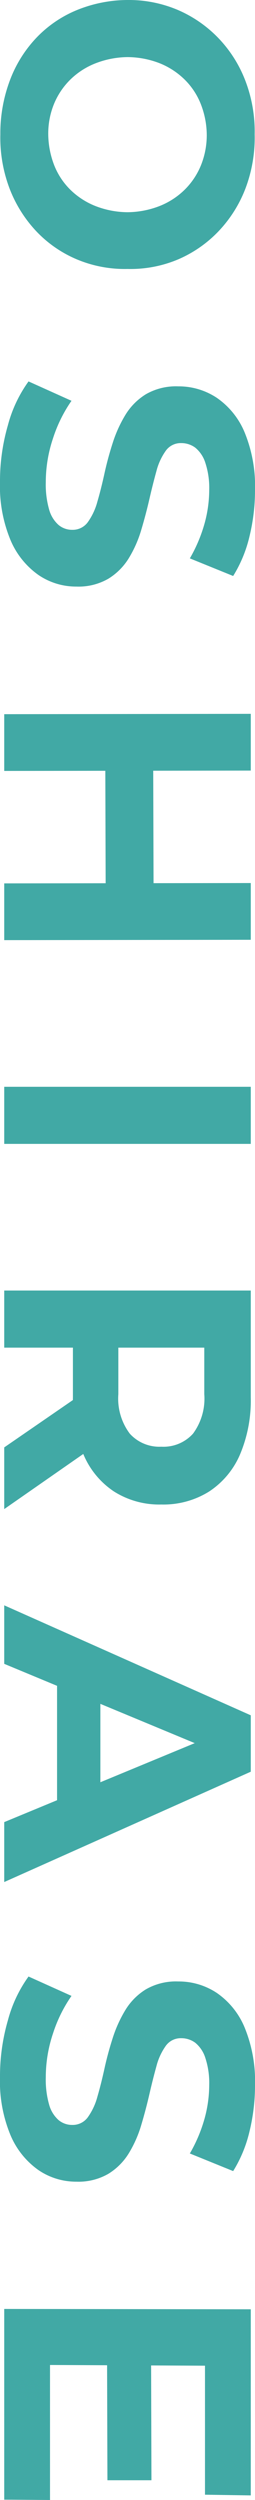 <svg xmlns="http://www.w3.org/2000/svg" width="14.48" height="141.84" viewBox="0 0 14.48 141.84">
  <path id="OSHIRASE02" d="M8.42.22A8.541,8.541,0,0,1,5.39-.31,7.137,7.137,0,0,1,2.95-1.82,6.67,6.67,0,0,1,1.37-4.13,7.7,7.7,0,0,1,.8-7a7.116,7.116,0,0,1,.57-2.87,7.075,7.075,0,0,1,1.6-2.3A7.2,7.2,0,0,1,5.4-13.7a8.04,8.04,0,0,1,3.02-.52,8.139,8.139,0,0,1,3.07.52,7.308,7.308,0,0,1,2.42,1.52,6.964,6.964,0,0,1,1.6,2.29A6.942,6.942,0,0,1,16.06-7a7.026,7.026,0,0,1-.55,2.89,6.8,6.8,0,0,1-1.6,2.3A7.393,7.393,0,0,1,11.49-.3,8.139,8.139,0,0,1,8.42.22Zm0-2.72a4.982,4.982,0,0,0,1.76-.34,4.02,4.02,0,0,0,1.39-.92,4.279,4.279,0,0,0,.92-1.42A5.112,5.112,0,0,0,12.84-7a5.112,5.112,0,0,0-.35-1.82,4.279,4.279,0,0,0-.92-1.42,4.141,4.141,0,0,0-1.39-.93,4.572,4.572,0,0,0-1.76-.33,4.878,4.878,0,0,0-1.72.34,4.02,4.02,0,0,0-1.39.92,4.3,4.3,0,0,0-.92,1.41A5.082,5.082,0,0,0,4.04-7a5.144,5.144,0,0,0,.35,1.81,4.255,4.255,0,0,0,.92,1.43,4.167,4.167,0,0,0,1.38.93A4.444,4.444,0,0,0,8.42-2.5ZM28.14.24a11.422,11.422,0,0,1-3.22-.45,7.534,7.534,0,0,1-2.48-1.17l1.1-2.44a8.037,8.037,0,0,0,2.13,1.05,7.828,7.828,0,0,0,2.49.41,5.186,5.186,0,0,0,1.55-.19,1.815,1.815,0,0,0,.87-.53,1.192,1.192,0,0,0,.28-.78,1.055,1.055,0,0,0-.44-.89,3.613,3.613,0,0,0-1.16-.54q-.72-.21-1.59-.4t-1.74-.47a7.359,7.359,0,0,1-1.59-.72,3.538,3.538,0,0,1-1.17-1.16,3.42,3.42,0,0,1-.45-1.84,3.906,3.906,0,0,1,.65-2.19,4.447,4.447,0,0,1,1.96-1.58,8.025,8.025,0,0,1,3.29-.59,11.007,11.007,0,0,1,2.6.31,7.492,7.492,0,0,1,2.26.93l-1,2.46a8.51,8.51,0,0,0-1.96-.83,7.21,7.21,0,0,0-1.92-.27,4.541,4.541,0,0,0-1.54.22,1.816,1.816,0,0,0-.86.57,1.322,1.322,0,0,0-.26.81,1.036,1.036,0,0,0,.44.87,3.475,3.475,0,0,0,1.16.53q.72.2,1.59.4t1.74.46a6.727,6.727,0,0,1,1.59.7,3.538,3.538,0,0,1,1.17,1.16,3.379,3.379,0,0,1,.45,1.82,3.785,3.785,0,0,1-.66,2.16A4.61,4.61,0,0,1,31.45-.36,7.964,7.964,0,0,1,28.14.24ZM50.9-14h3.22l.02,14H50.92ZM44.54,0H41.32L41.3-14h3.22Zm6.62-5.76-6.86.02-.02-2.72,6.86-.02ZM62.46,0V-14H65.7V0ZM74.02,0V-14h6.06a7.871,7.871,0,0,1,3.24.61,4.744,4.744,0,0,1,2.1,1.75,4.885,4.885,0,0,1,.74,2.72,4.8,4.8,0,0,1-.74,2.69,4.705,4.705,0,0,1-2.1,1.73,7.986,7.986,0,0,1-3.24.6H75.82l1.44-1.42V0Zm8.9,0-3.5-5.08h3.46L86.42,0ZM77.26-4.96,75.82-6.48H79.9a3.316,3.316,0,0,0,2.24-.65,2.259,2.259,0,0,0,.74-1.79,2.252,2.252,0,0,0-.74-1.8,3.352,3.352,0,0,0-2.24-.64H75.82l1.44-1.54ZM91.88,0l6.24-14h3.2l6.26,14h-3.4L99.06-12.36h1.28L95.2,0ZM95-3l.86-2.46h7.2L103.94-3ZM118.64.24a11.422,11.422,0,0,1-3.22-.45,7.534,7.534,0,0,1-2.48-1.17l1.1-2.44a8.037,8.037,0,0,0,2.13,1.05,7.828,7.828,0,0,0,2.49.41,5.186,5.186,0,0,0,1.55-.19,1.815,1.815,0,0,0,.87-.53,1.192,1.192,0,0,0,.28-.78,1.055,1.055,0,0,0-.44-.89,3.613,3.613,0,0,0-1.16-.54q-.72-.21-1.59-.4t-1.74-.47a7.359,7.359,0,0,1-1.59-.72,3.538,3.538,0,0,1-1.17-1.16,3.42,3.42,0,0,1-.45-1.84,3.906,3.906,0,0,1,.65-2.19,4.447,4.447,0,0,1,1.96-1.58,8.025,8.025,0,0,1,3.29-.59,11.007,11.007,0,0,1,2.6.31,7.492,7.492,0,0,1,2.26.93l-1,2.46a8.51,8.51,0,0,0-1.96-.83,7.21,7.21,0,0,0-1.92-.27,4.541,4.541,0,0,0-1.54.22,1.816,1.816,0,0,0-.86.57,1.322,1.322,0,0,0-.26.81,1.036,1.036,0,0,0,.44.87,3.475,3.475,0,0,0,1.16.53q.72.2,1.59.4t1.74.46a6.727,6.727,0,0,1,1.59.7,3.538,3.538,0,0,1,1.17,1.16,3.379,3.379,0,0,1,.45,1.82,3.785,3.785,0,0,1-.66,2.16,4.611,4.611,0,0,1-1.97,1.58A7.964,7.964,0,0,1,118.64.24Zm16.12-8.58,6.76-.02v2.5l-6.74.02Zm.22,5.74h7.66L142.62,0H131.8l.02-14h10.56l-.04,2.6h-7.32Z" transform="translate(0.24 -0.8) rotate(90)" fill="#41a9a5" opacity="0.999"/>
</svg>
